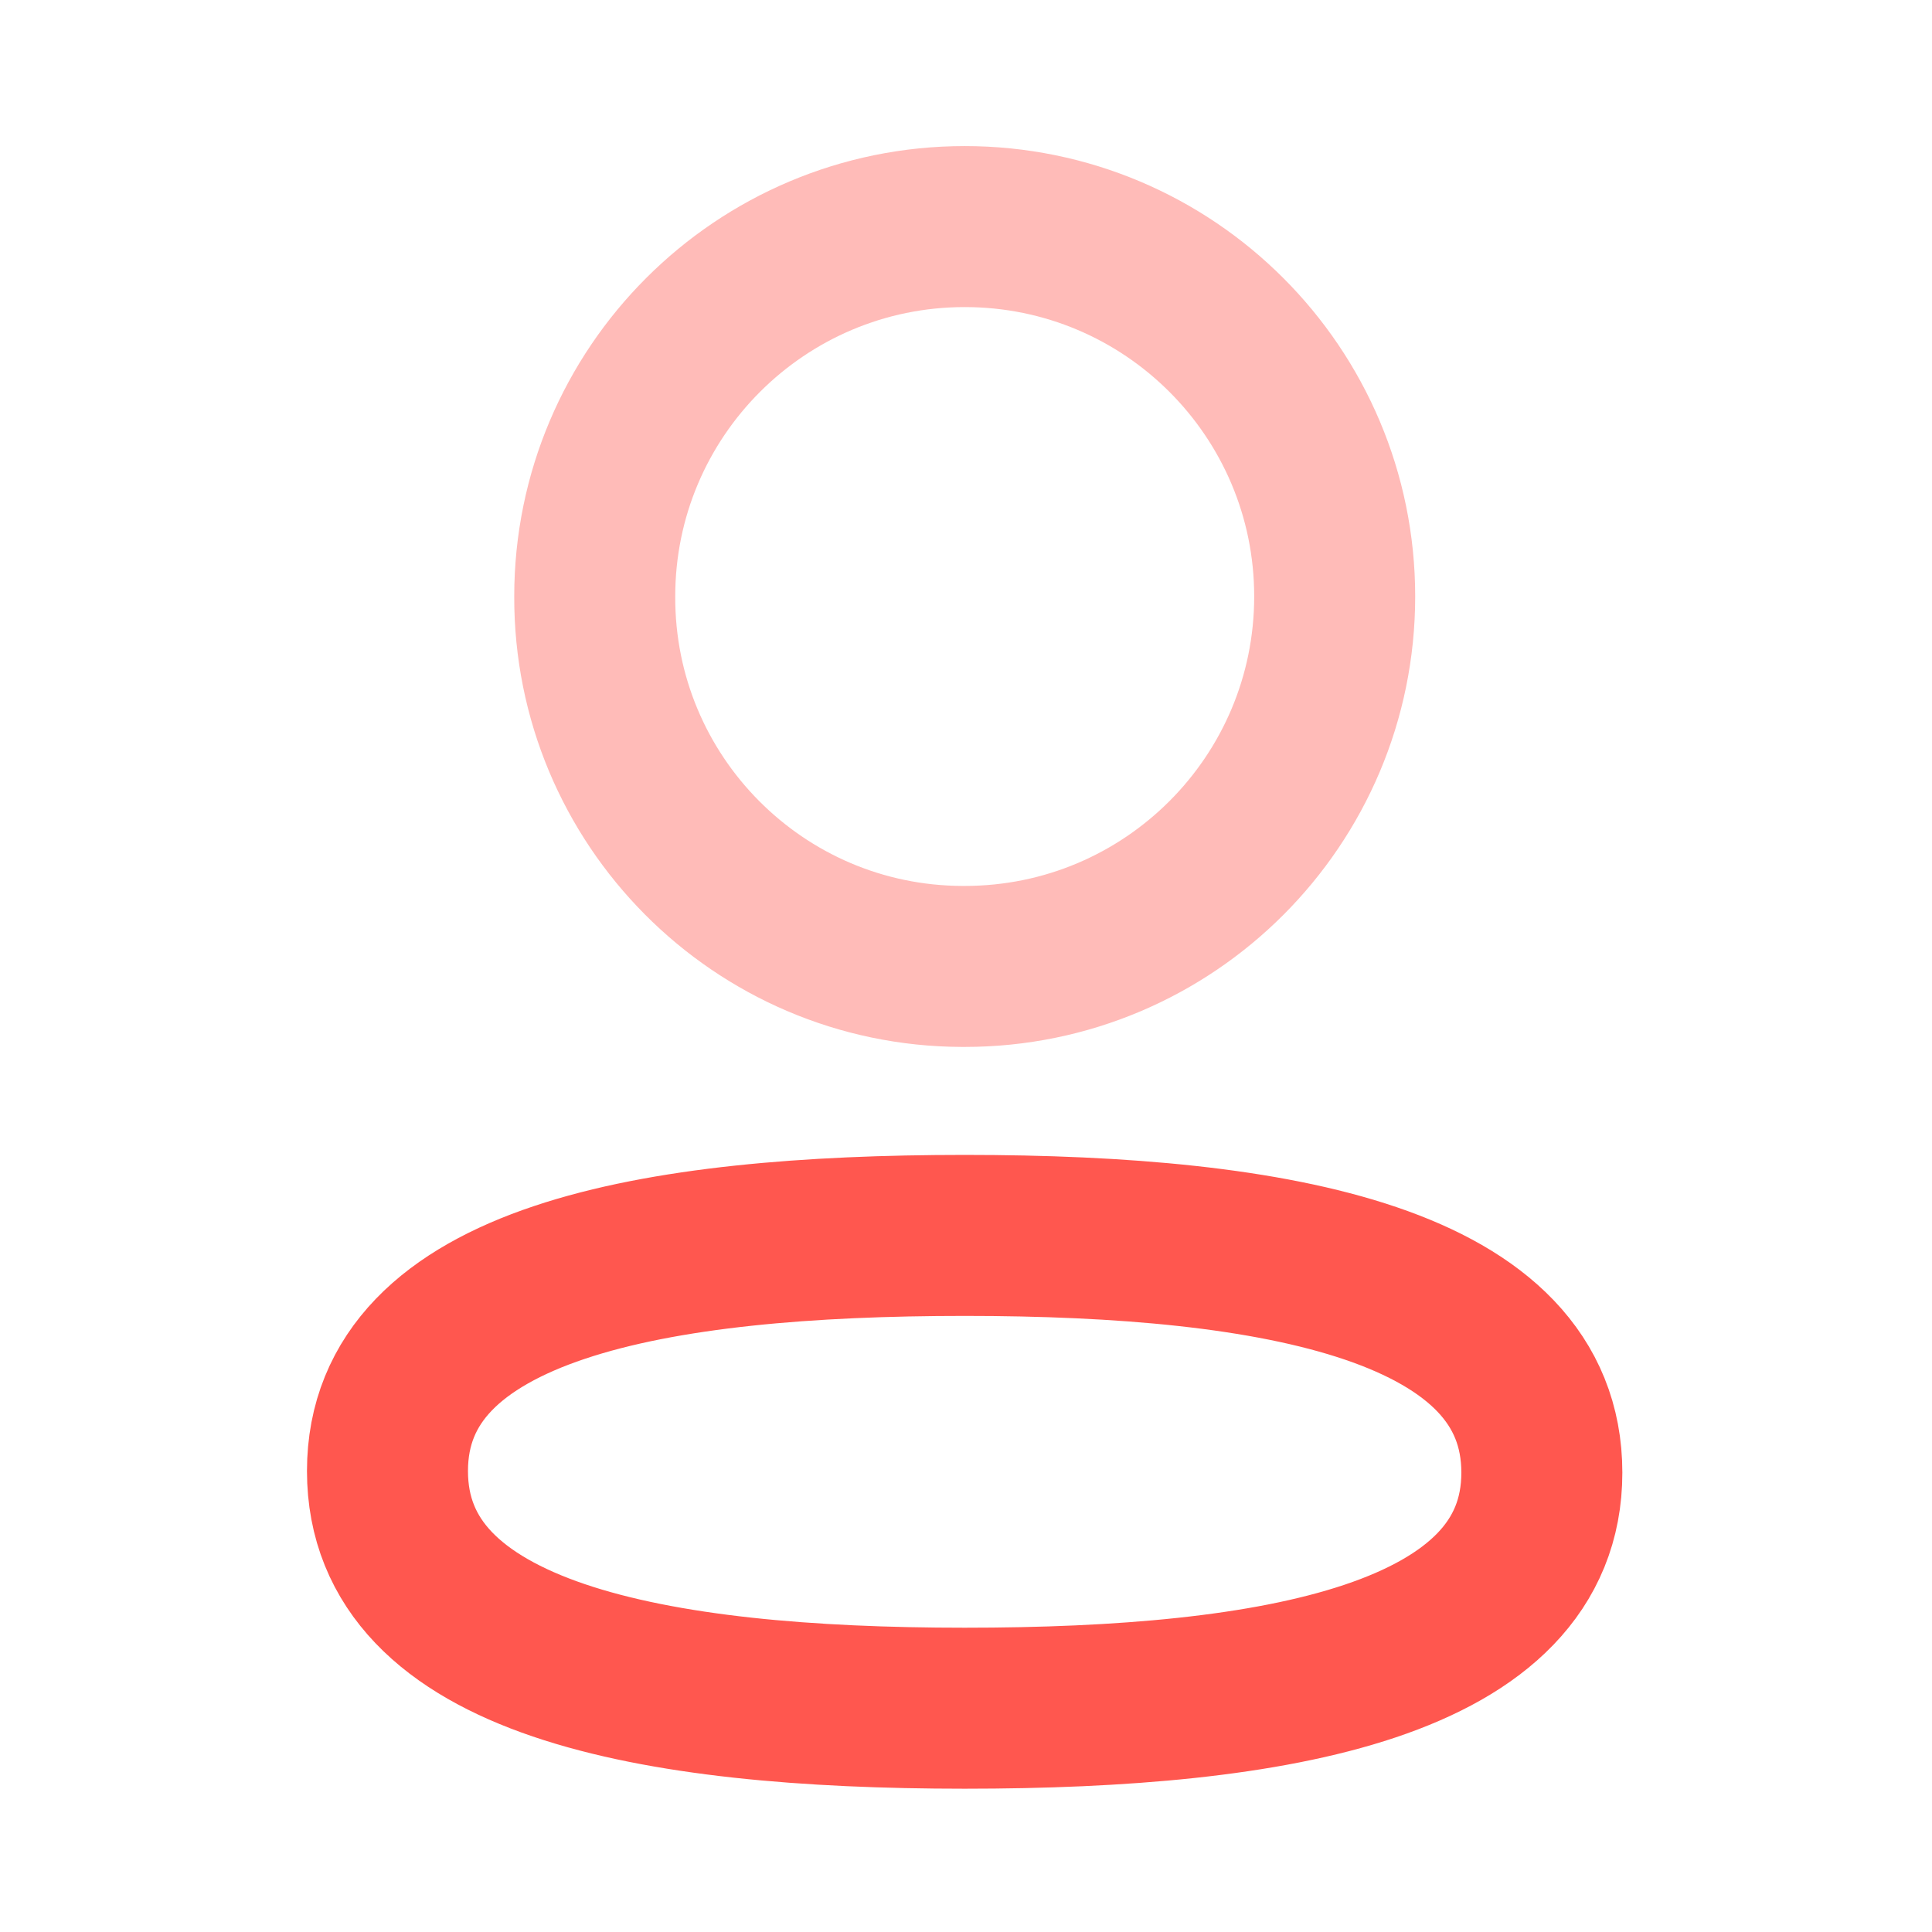 <svg width="18" height="18" viewBox="0 0 18 18" fill="none" xmlns="http://www.w3.org/2000/svg">
<path fill-rule="evenodd" clip-rule="evenodd" d="M8.988 11.51C6.087 11.51 3.61 11.948 3.61 13.705C3.61 15.461 6.072 15.915 8.988 15.915C11.889 15.915 14.365 15.476 14.365 13.72C14.365 11.965 11.905 11.51 8.988 11.51Z" stroke="#FF574F" stroke-width="1.5" stroke-linecap="round" stroke-linejoin="round"/>
<path opacity="0.4" fill-rule="evenodd" clip-rule="evenodd" d="M8.988 9.004C10.892 9.004 12.435 7.461 12.435 5.557C12.435 3.654 10.892 2.111 8.988 2.111C7.085 2.111 5.541 3.654 5.541 5.557C5.535 7.454 7.067 8.998 8.964 9.004H8.988Z" stroke="#FF574F" stroke-width="1.5" stroke-linecap="round" stroke-linejoin="round"/>
</svg>
